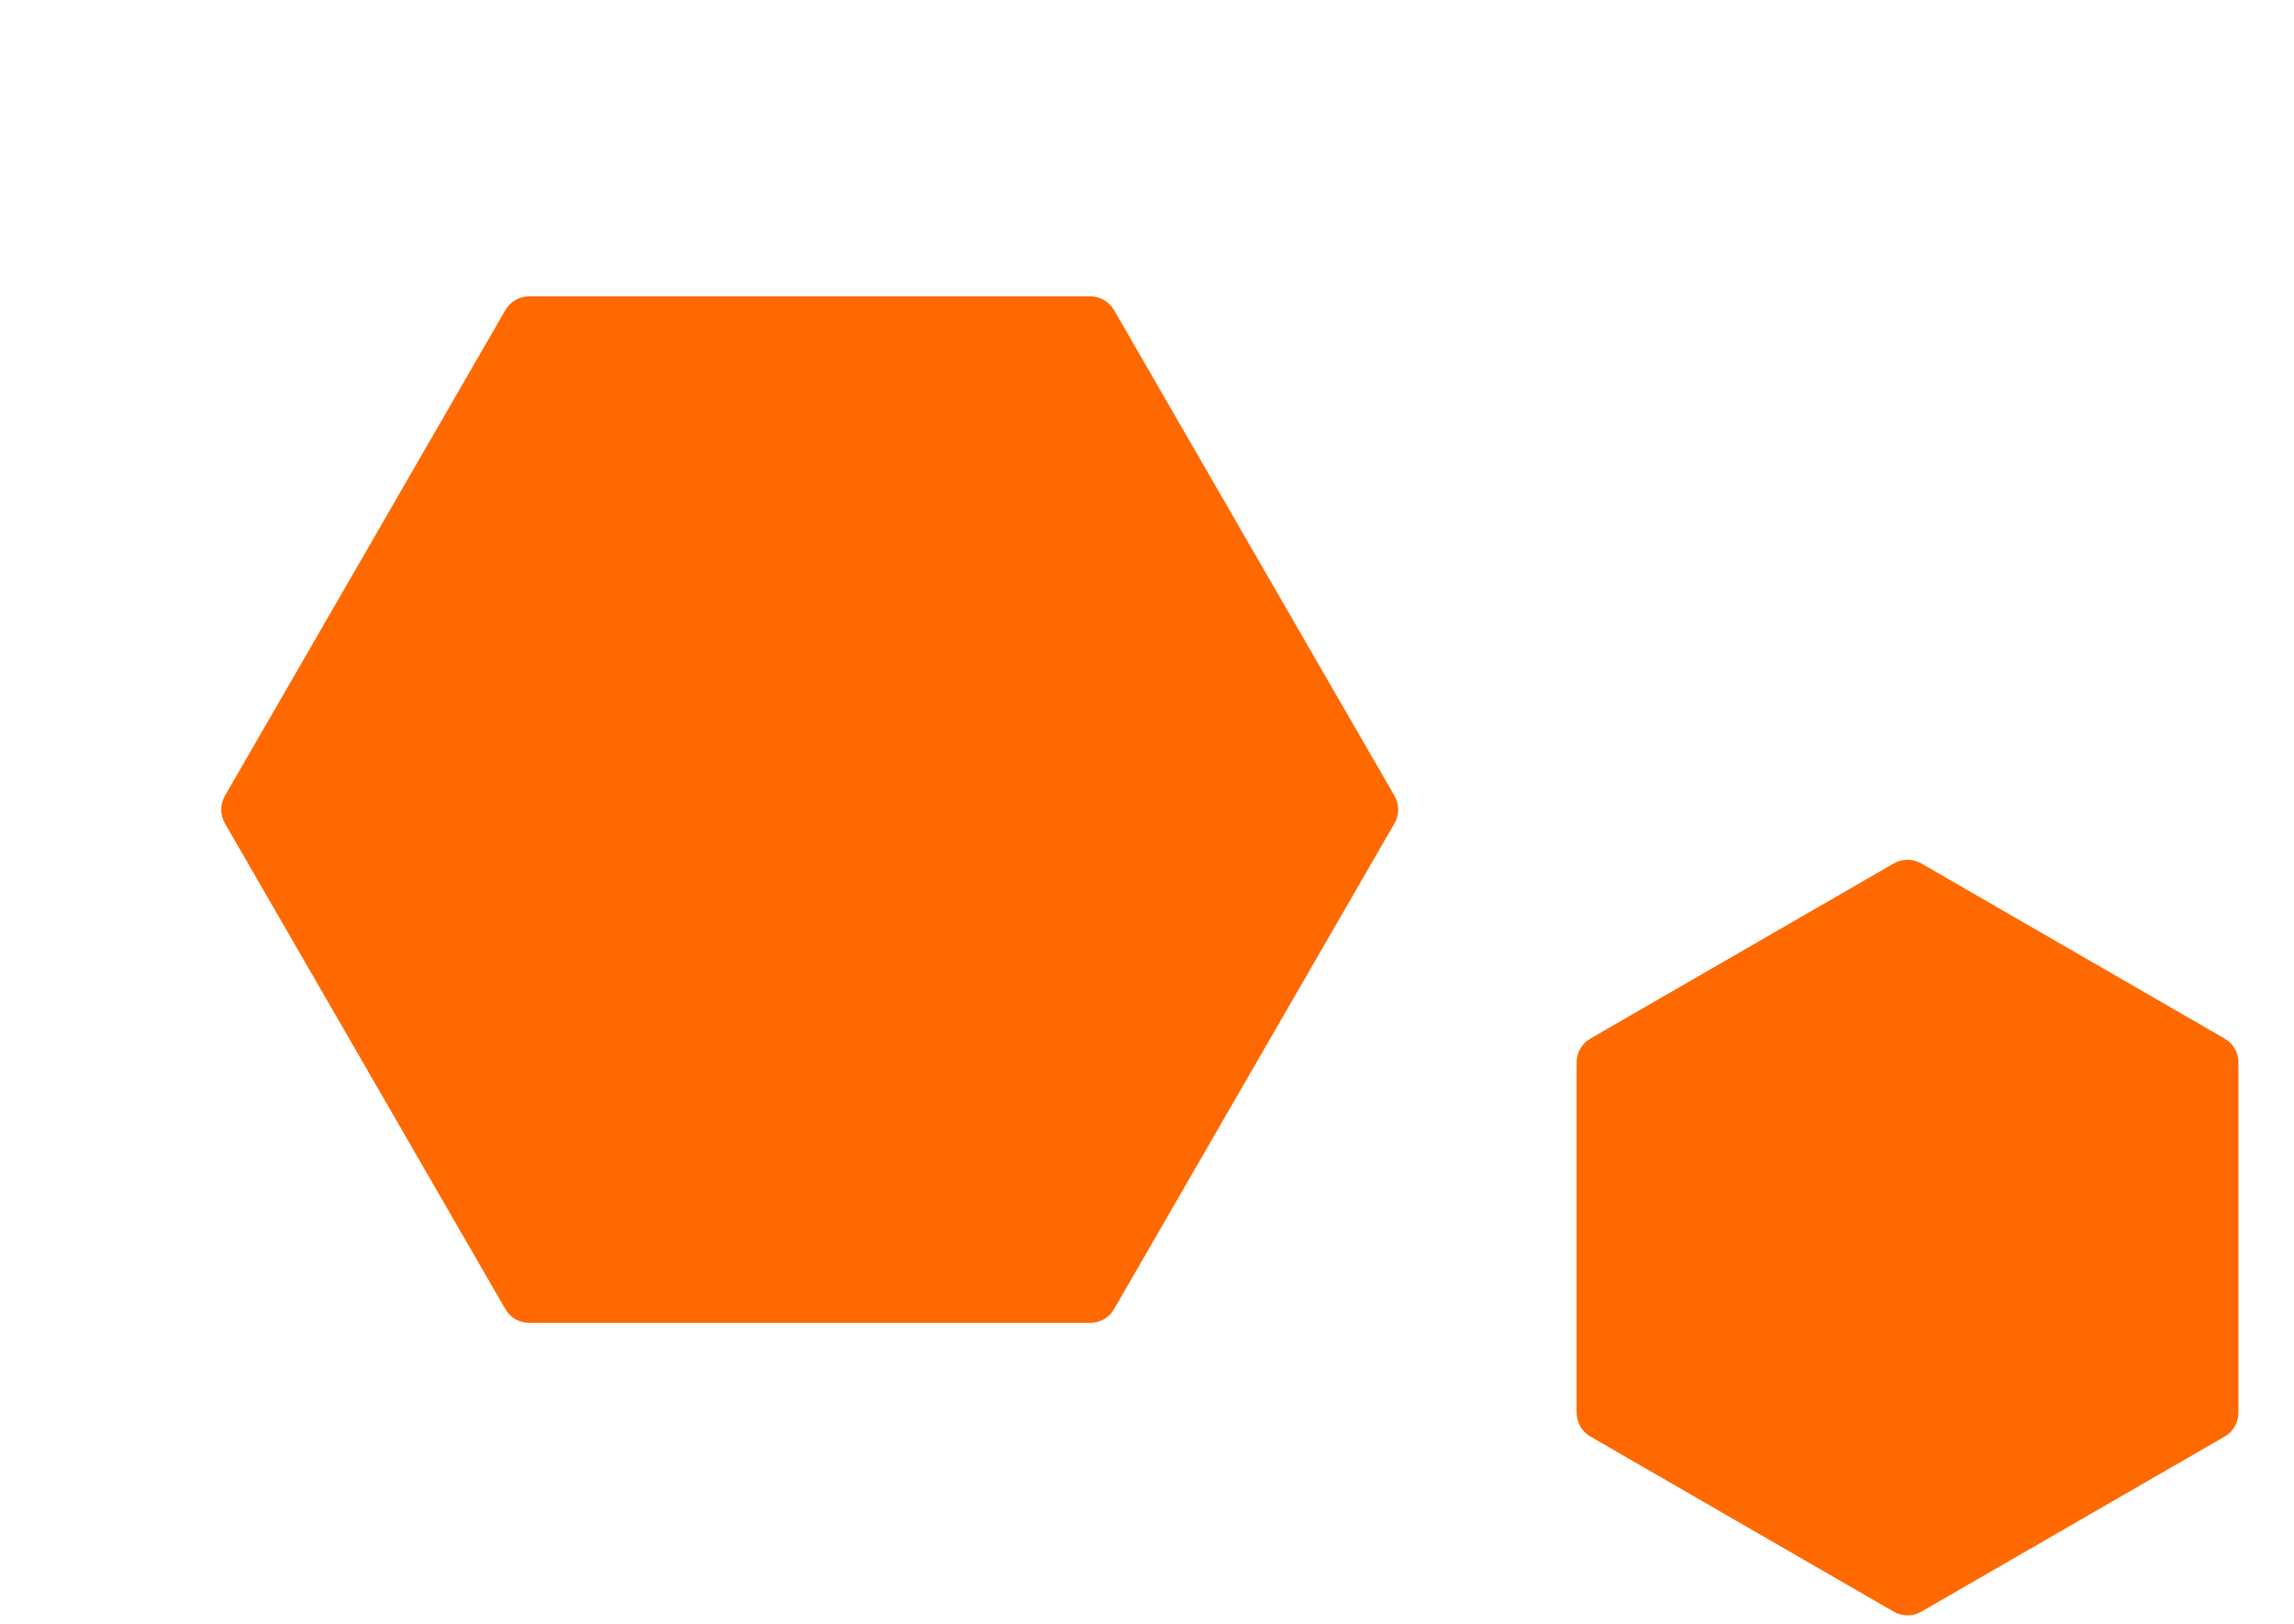 <?xml version="1.0" encoding="UTF-8"?> <svg xmlns="http://www.w3.org/2000/svg" width="250" height="177" viewBox="0 0 250 177" fill="none"><path d="M209.382 175.657C208.454 176.192 207.31 176.192 206.382 175.657L173.32 156.568C172.392 156.032 171.82 155.042 171.82 153.97L171.82 115.794C171.82 114.722 172.392 113.732 173.32 113.196L206.382 94.108C207.31 93.572 208.454 93.572 209.382 94.108L242.444 113.196C243.372 113.732 243.944 114.722 243.944 115.794L243.944 153.97C243.944 155.042 243.372 156.032 242.444 156.568L209.382 175.657Z" fill="#FF6900"></path><path d="M121.405 142.682C120.869 143.611 119.878 144.182 118.807 144.182L57.674 144.182C56.602 144.182 55.612 143.611 55.076 142.682L24.51 89.74C23.974 88.812 23.974 87.669 24.51 86.74L55.076 33.798C55.612 32.87 56.602 32.298 57.674 32.298L118.807 32.298C119.878 32.298 120.869 32.87 121.405 33.798L151.971 86.74C152.507 87.669 152.507 88.812 151.971 89.74L121.405 142.682Z" fill="#FF6900"></path></svg> 